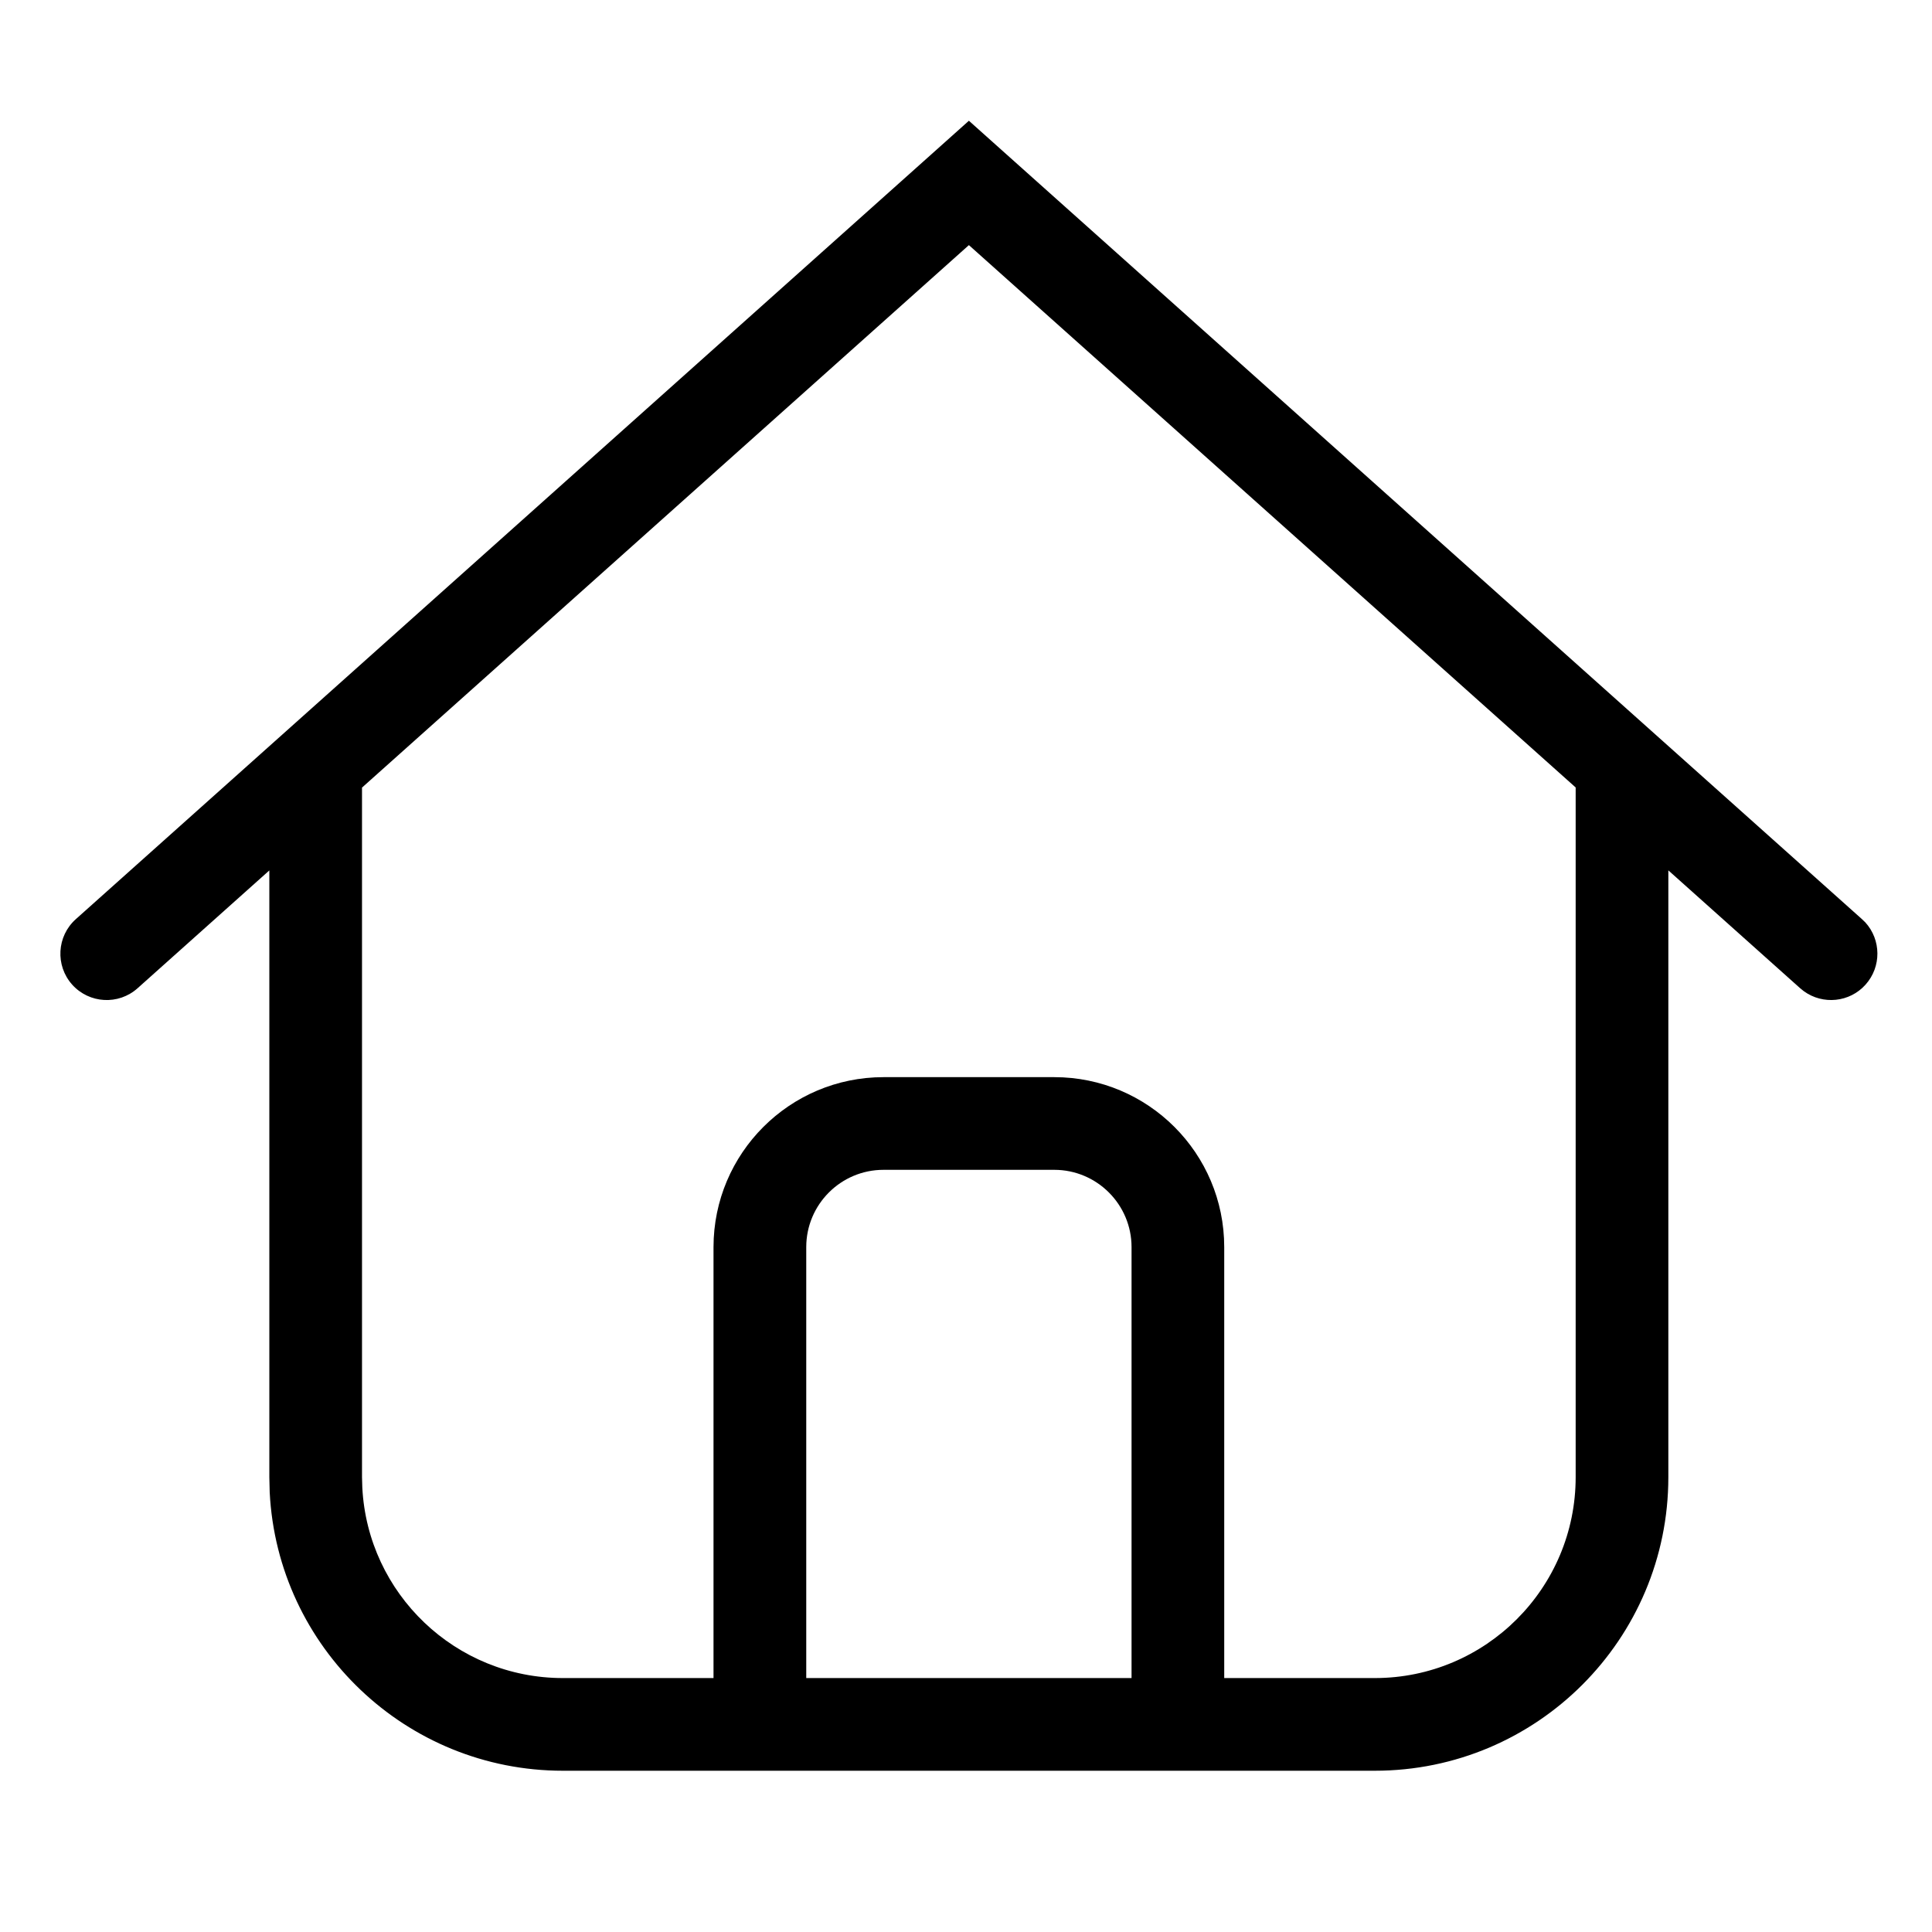 <svg width="32" height="32" viewBox="0 0 32 32" fill="none" xmlns="http://www.w3.org/2000/svg">
<path d="M16.56 2.458L30.84 15.224L30.896 15.278C31.158 15.566 31.165 16.011 30.9 16.308C30.636 16.604 30.193 16.646 29.878 16.418L29.816 16.368L27.633 14.416V24.466C27.633 27.151 25.456 29.329 22.771 29.329H9.324C6.723 29.329 4.597 27.286 4.467 24.717L4.461 24.466V14.417L2.279 16.368C1.963 16.651 1.478 16.624 1.195 16.308C0.913 15.992 0.94 15.506 1.256 15.224L15.536 2.458L16.048 2L16.56 2.458ZM5.996 13.045V24.466L6.001 24.638C6.09 26.395 7.544 27.794 9.324 27.794H11.818V20.656C11.819 19.102 13.079 17.841 14.634 17.841H17.462C19.017 17.841 20.277 19.102 20.277 20.656V27.794H22.771C24.608 27.794 26.098 26.303 26.098 24.466V13.043L16.048 4.06L5.996 13.045ZM14.634 19.376C13.927 19.376 13.354 19.95 13.354 20.656V27.794H18.742V20.656C18.742 19.95 18.168 19.376 17.462 19.376H14.634Z" fill="black"/>
</svg>
